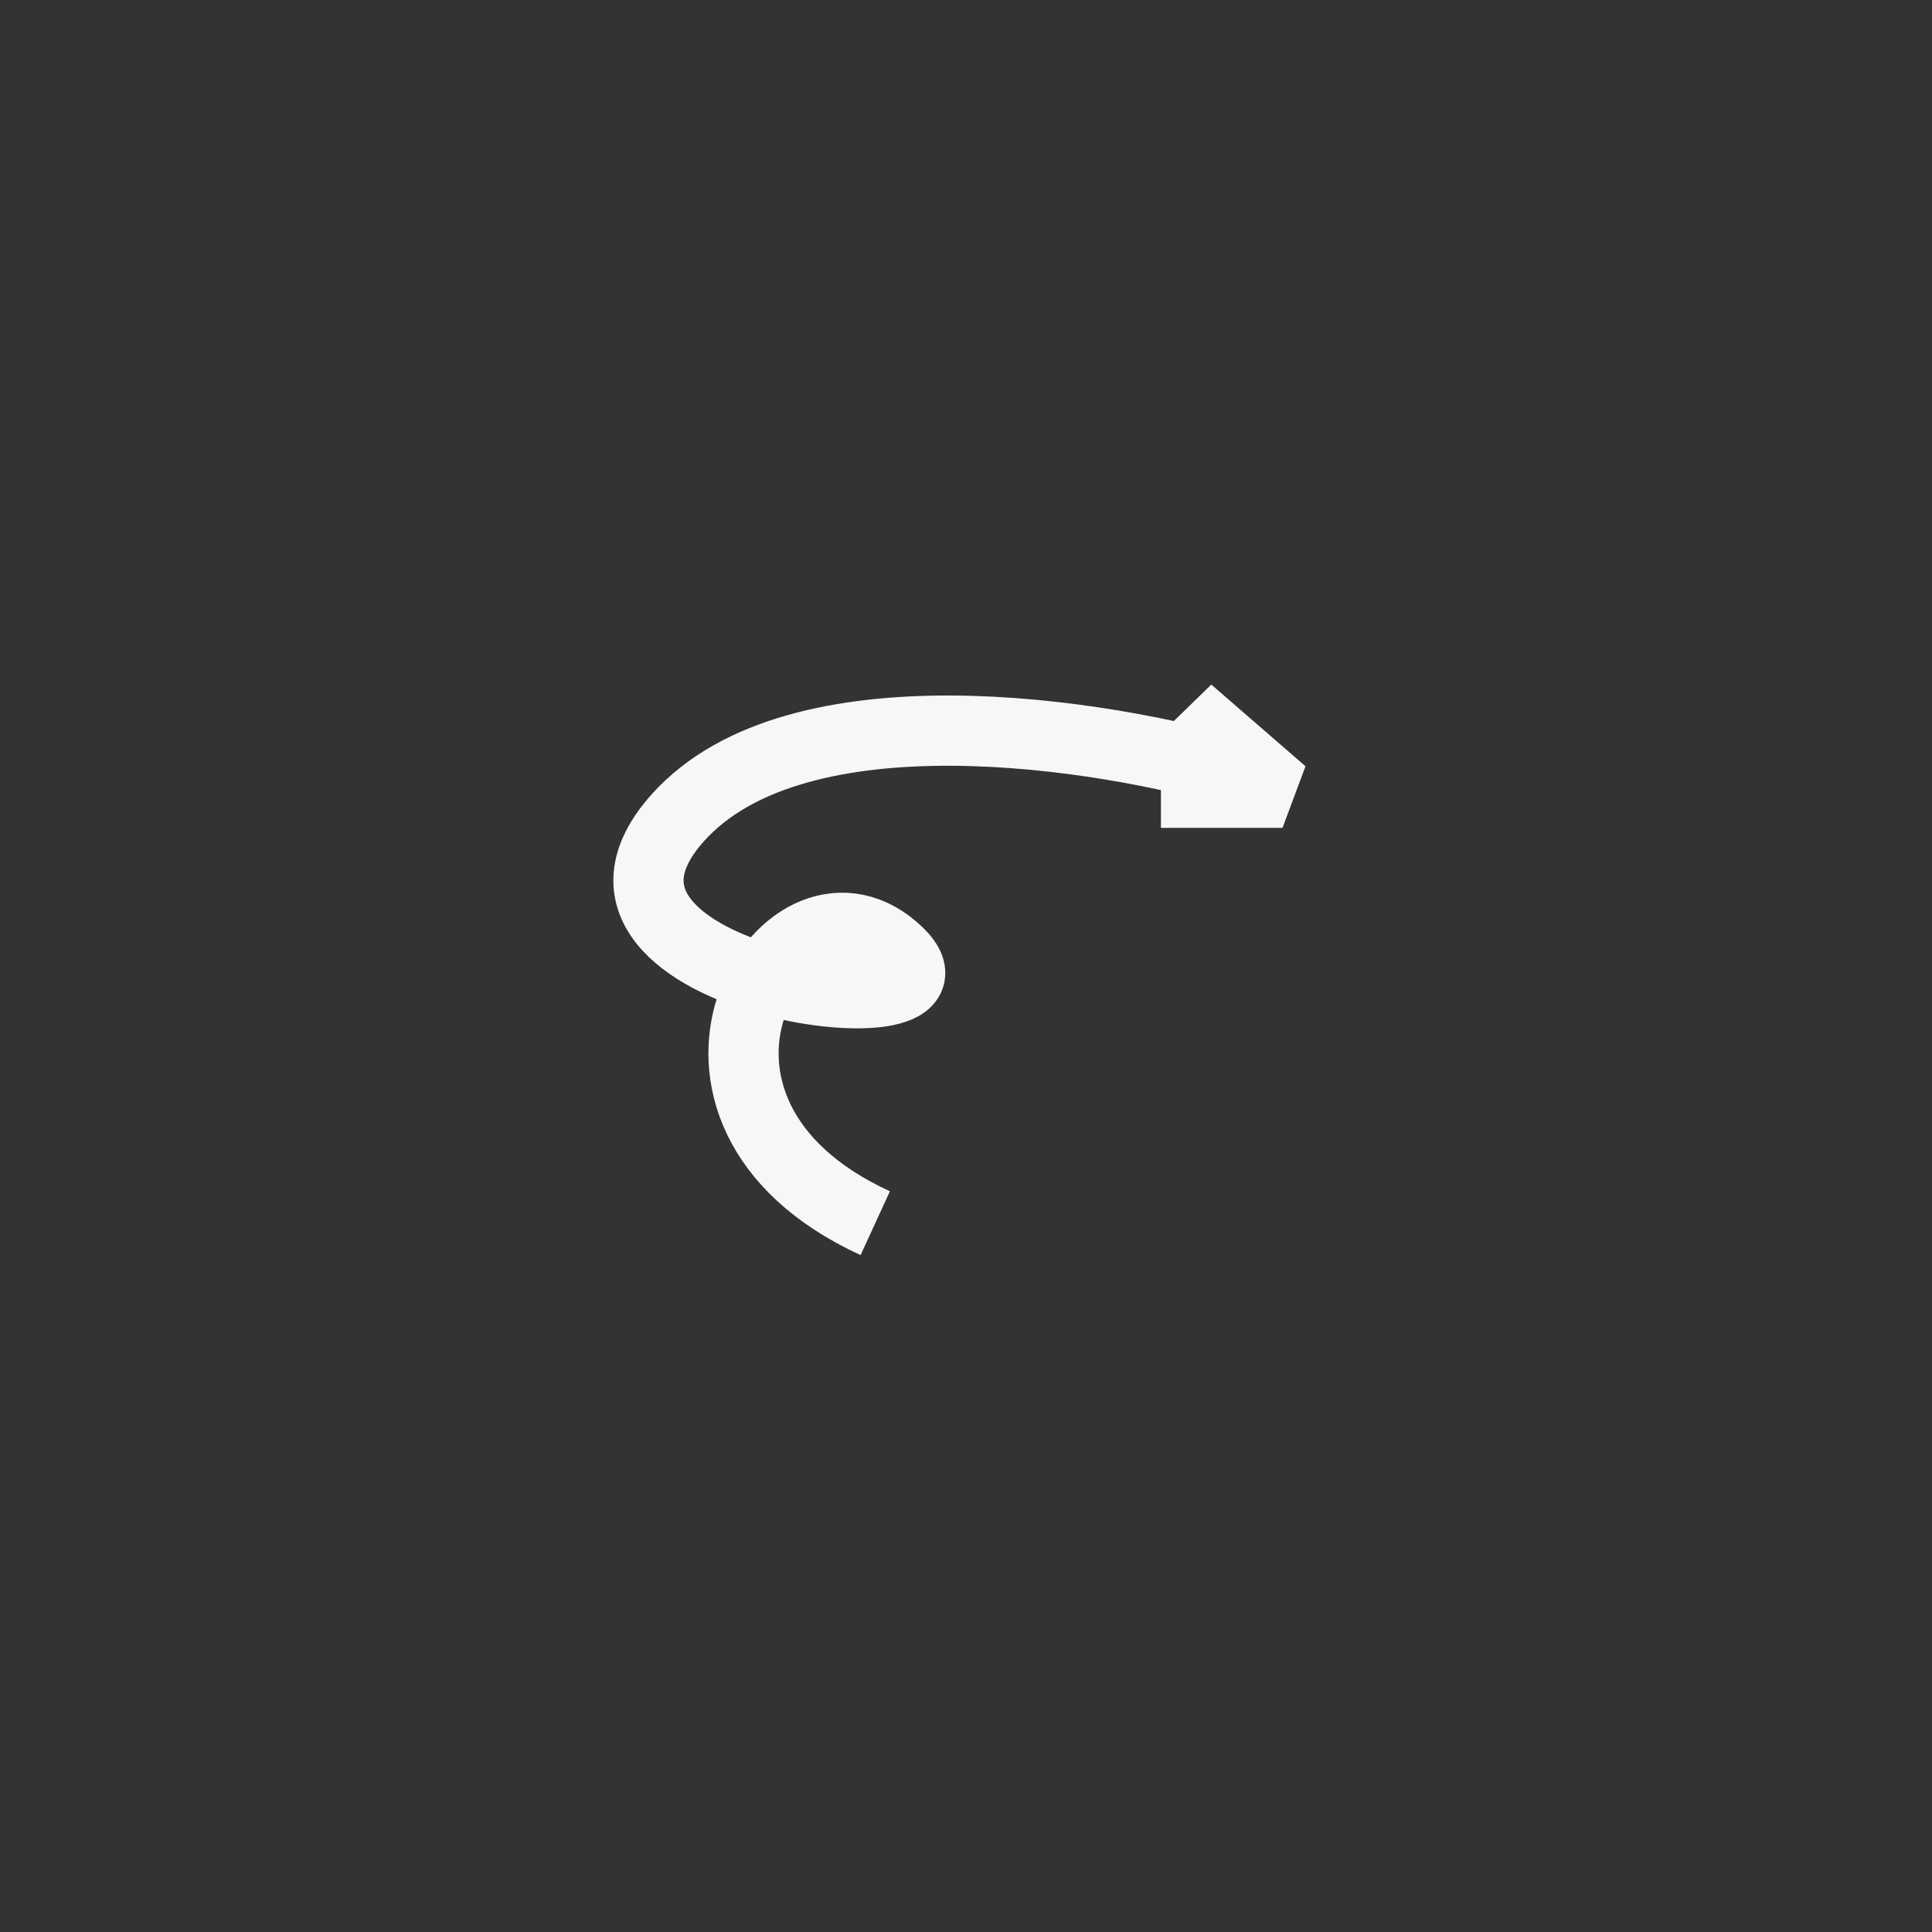 <svg width="100" height="100" viewBox="0 0 100 100" fill="none" xmlns="http://www.w3.org/2000/svg">
<rect x="0" y="0" width="100" height="100" fill="#333333" stroke="none"/>
<path d="M45.303 63.312C32.56 57.458 40.536 44.187 46.256 49.089C51.914 53.938 27.369 50.953 35.078 42.334C41.244 35.44 57.048 37.944 64.18 40.058L61.506 36.806L66.382 41.034H60.09" stroke="#F8F7F7" stroke-width="3.635" stroke-linejoin="bevel"/>
</svg>
